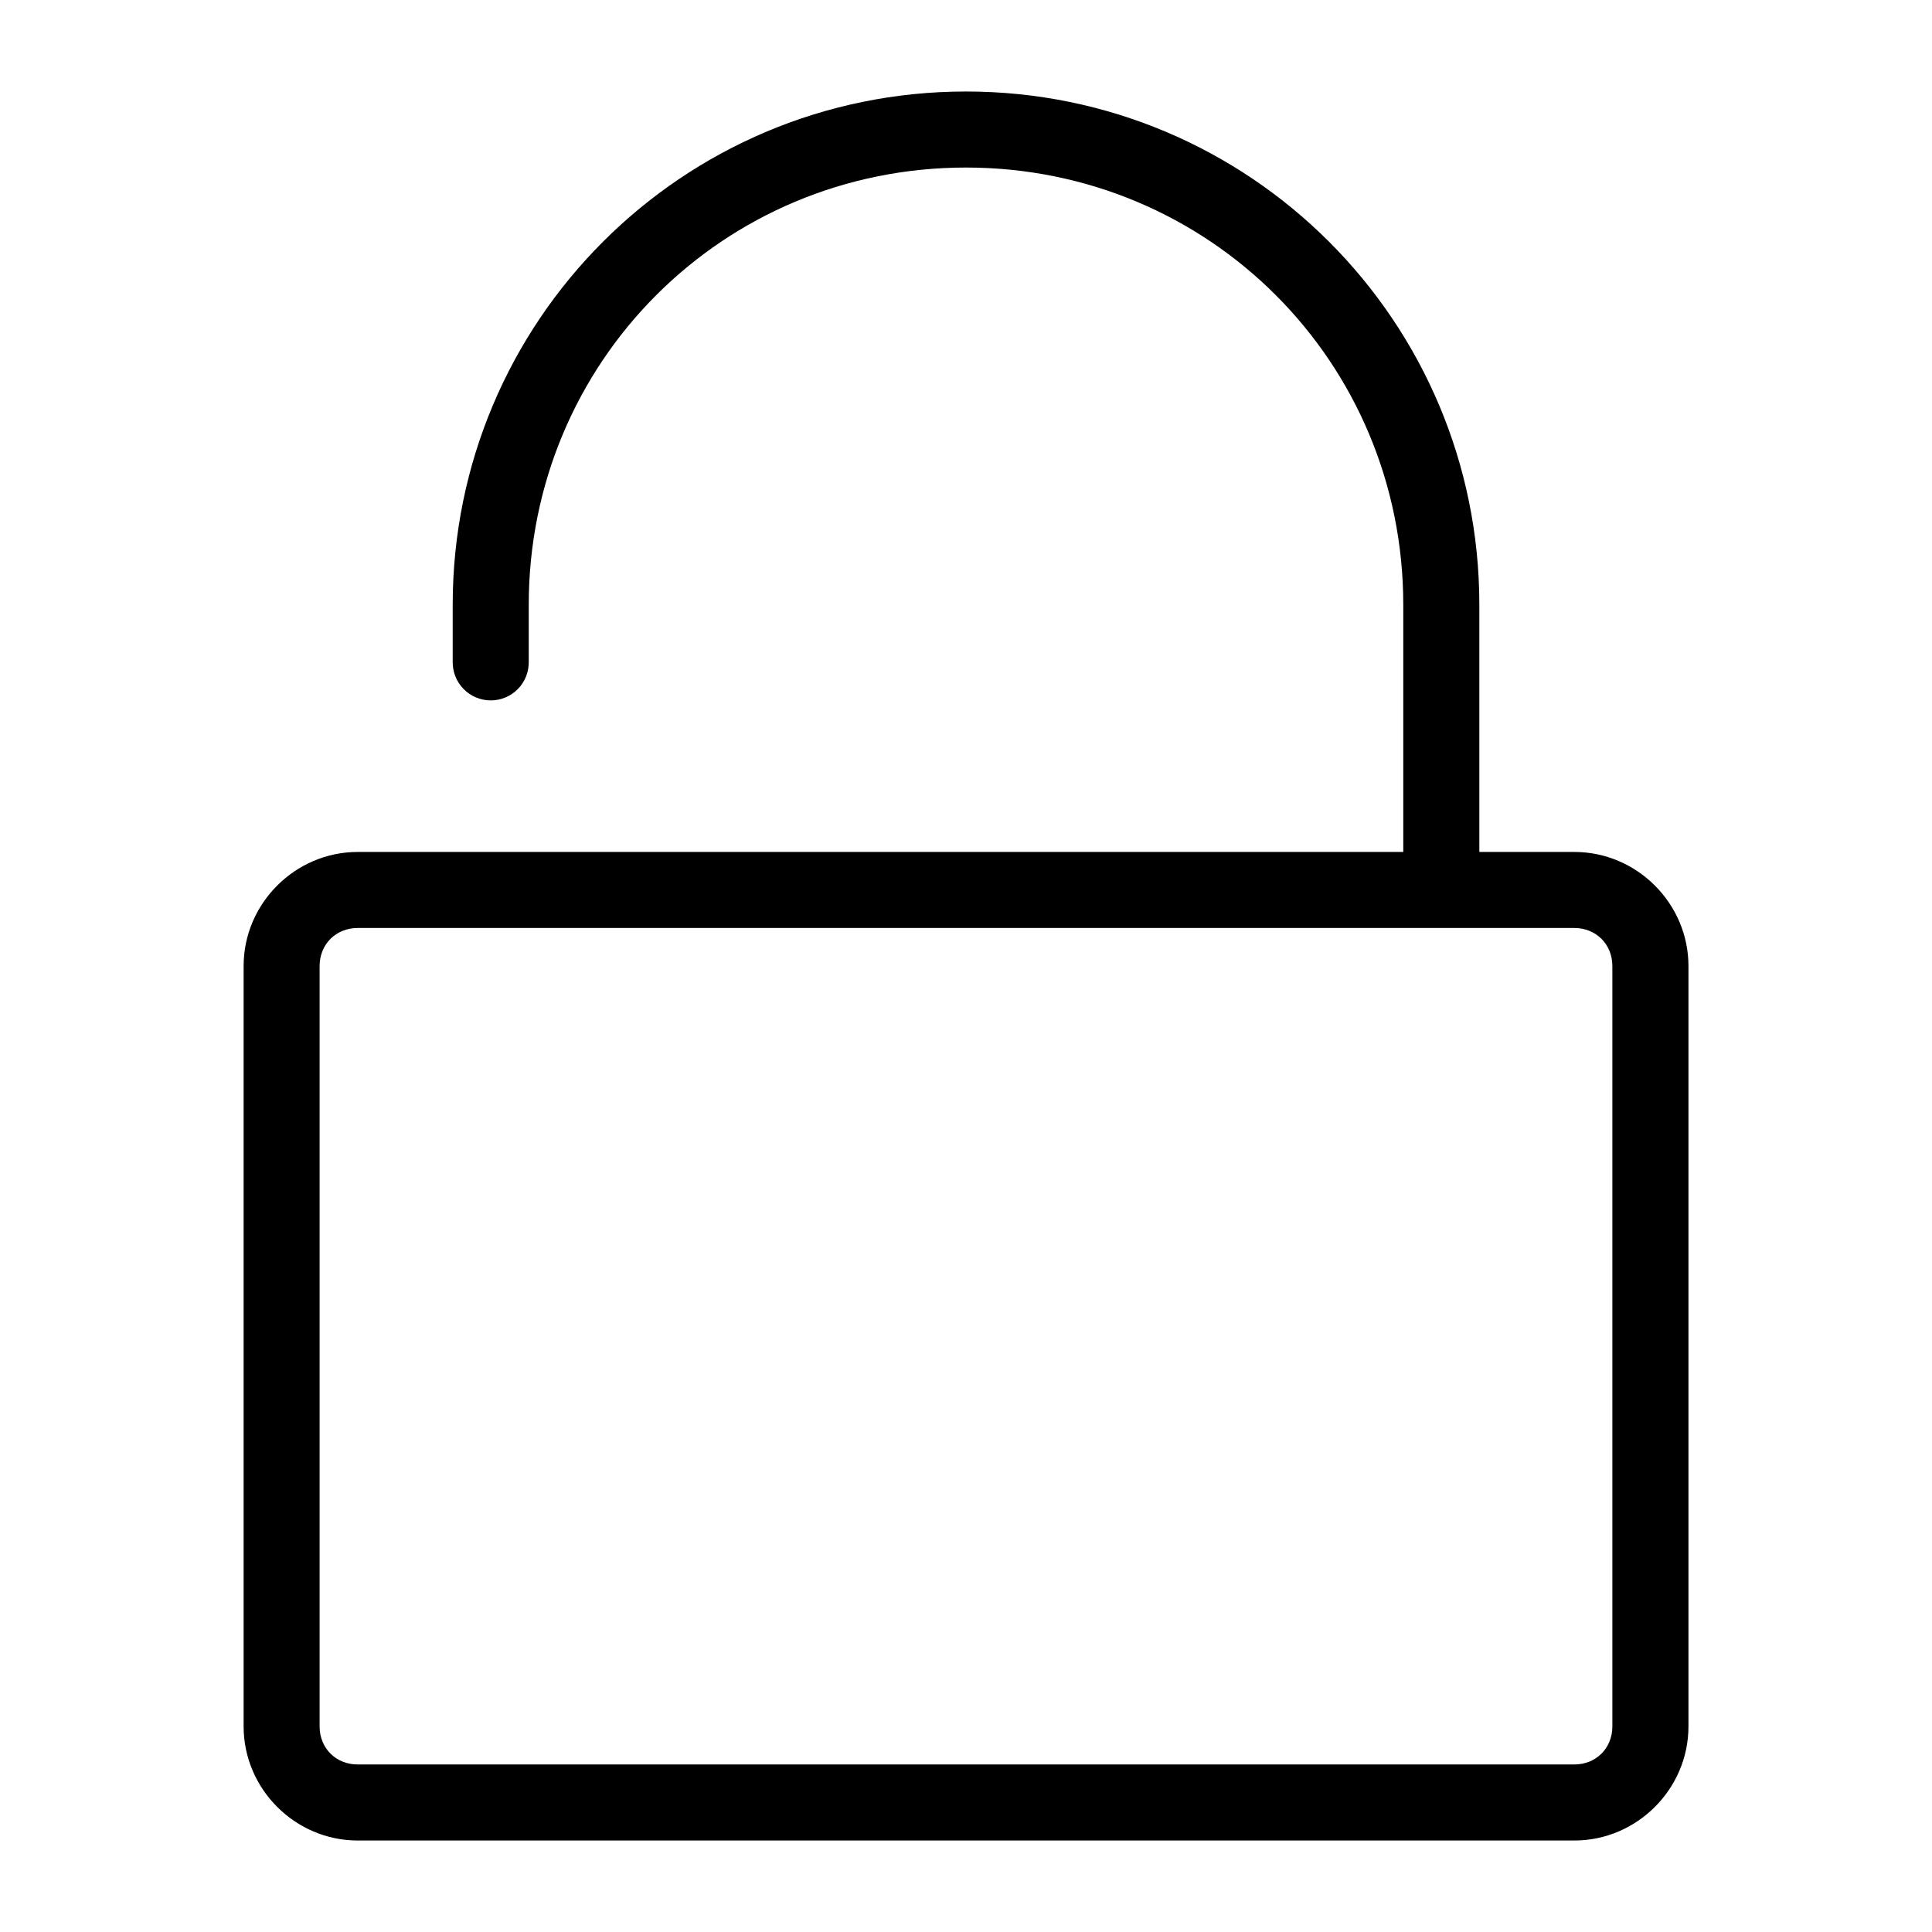 <?xml version="1.0" encoding="UTF-8"?>
<!-- Uploaded to: SVG Repo, www.svgrepo.com, Generator: SVG Repo Mixer Tools -->
<svg fill="#000000" width="800px" height="800px" version="1.1" viewBox="144 144 512 512" xmlns="http://www.w3.org/2000/svg">
 <path d="m400 168.25c-75.188 0-136.03 60.844-136.03 136.03v15.117c-0.035 2.695 1.008 5.297 2.902 7.215 1.895 1.922 4.477 3.004 7.176 3.004 2.695 0 5.281-1.082 7.176-3.004 1.895-1.918 2.938-4.519 2.898-7.215v-15.117c0-64.367 51.508-115.88 115.88-115.88 64.367 0 115.88 51.508 115.88 115.88v65.496h-277.09c-16.574 0-30.23 13.656-30.23 30.23v201.52c0 16.57 13.656 30.227 30.23 30.227h322.44c16.57 0 30.227-13.656 30.227-30.227v-201.52c0-16.574-13.656-30.23-30.227-30.23h-25.191v-65.496c0-75.184-60.844-136.03-136.03-136.03zm-161.22 221.68h322.44c5.754 0 10.074 4.32 10.074 10.078v201.52c0 5.754-4.32 10.074-10.074 10.074h-322.44c-5.758 0-10.078-4.32-10.078-10.074v-201.52c0-5.758 4.32-10.078 10.078-10.078z"/>
</svg>